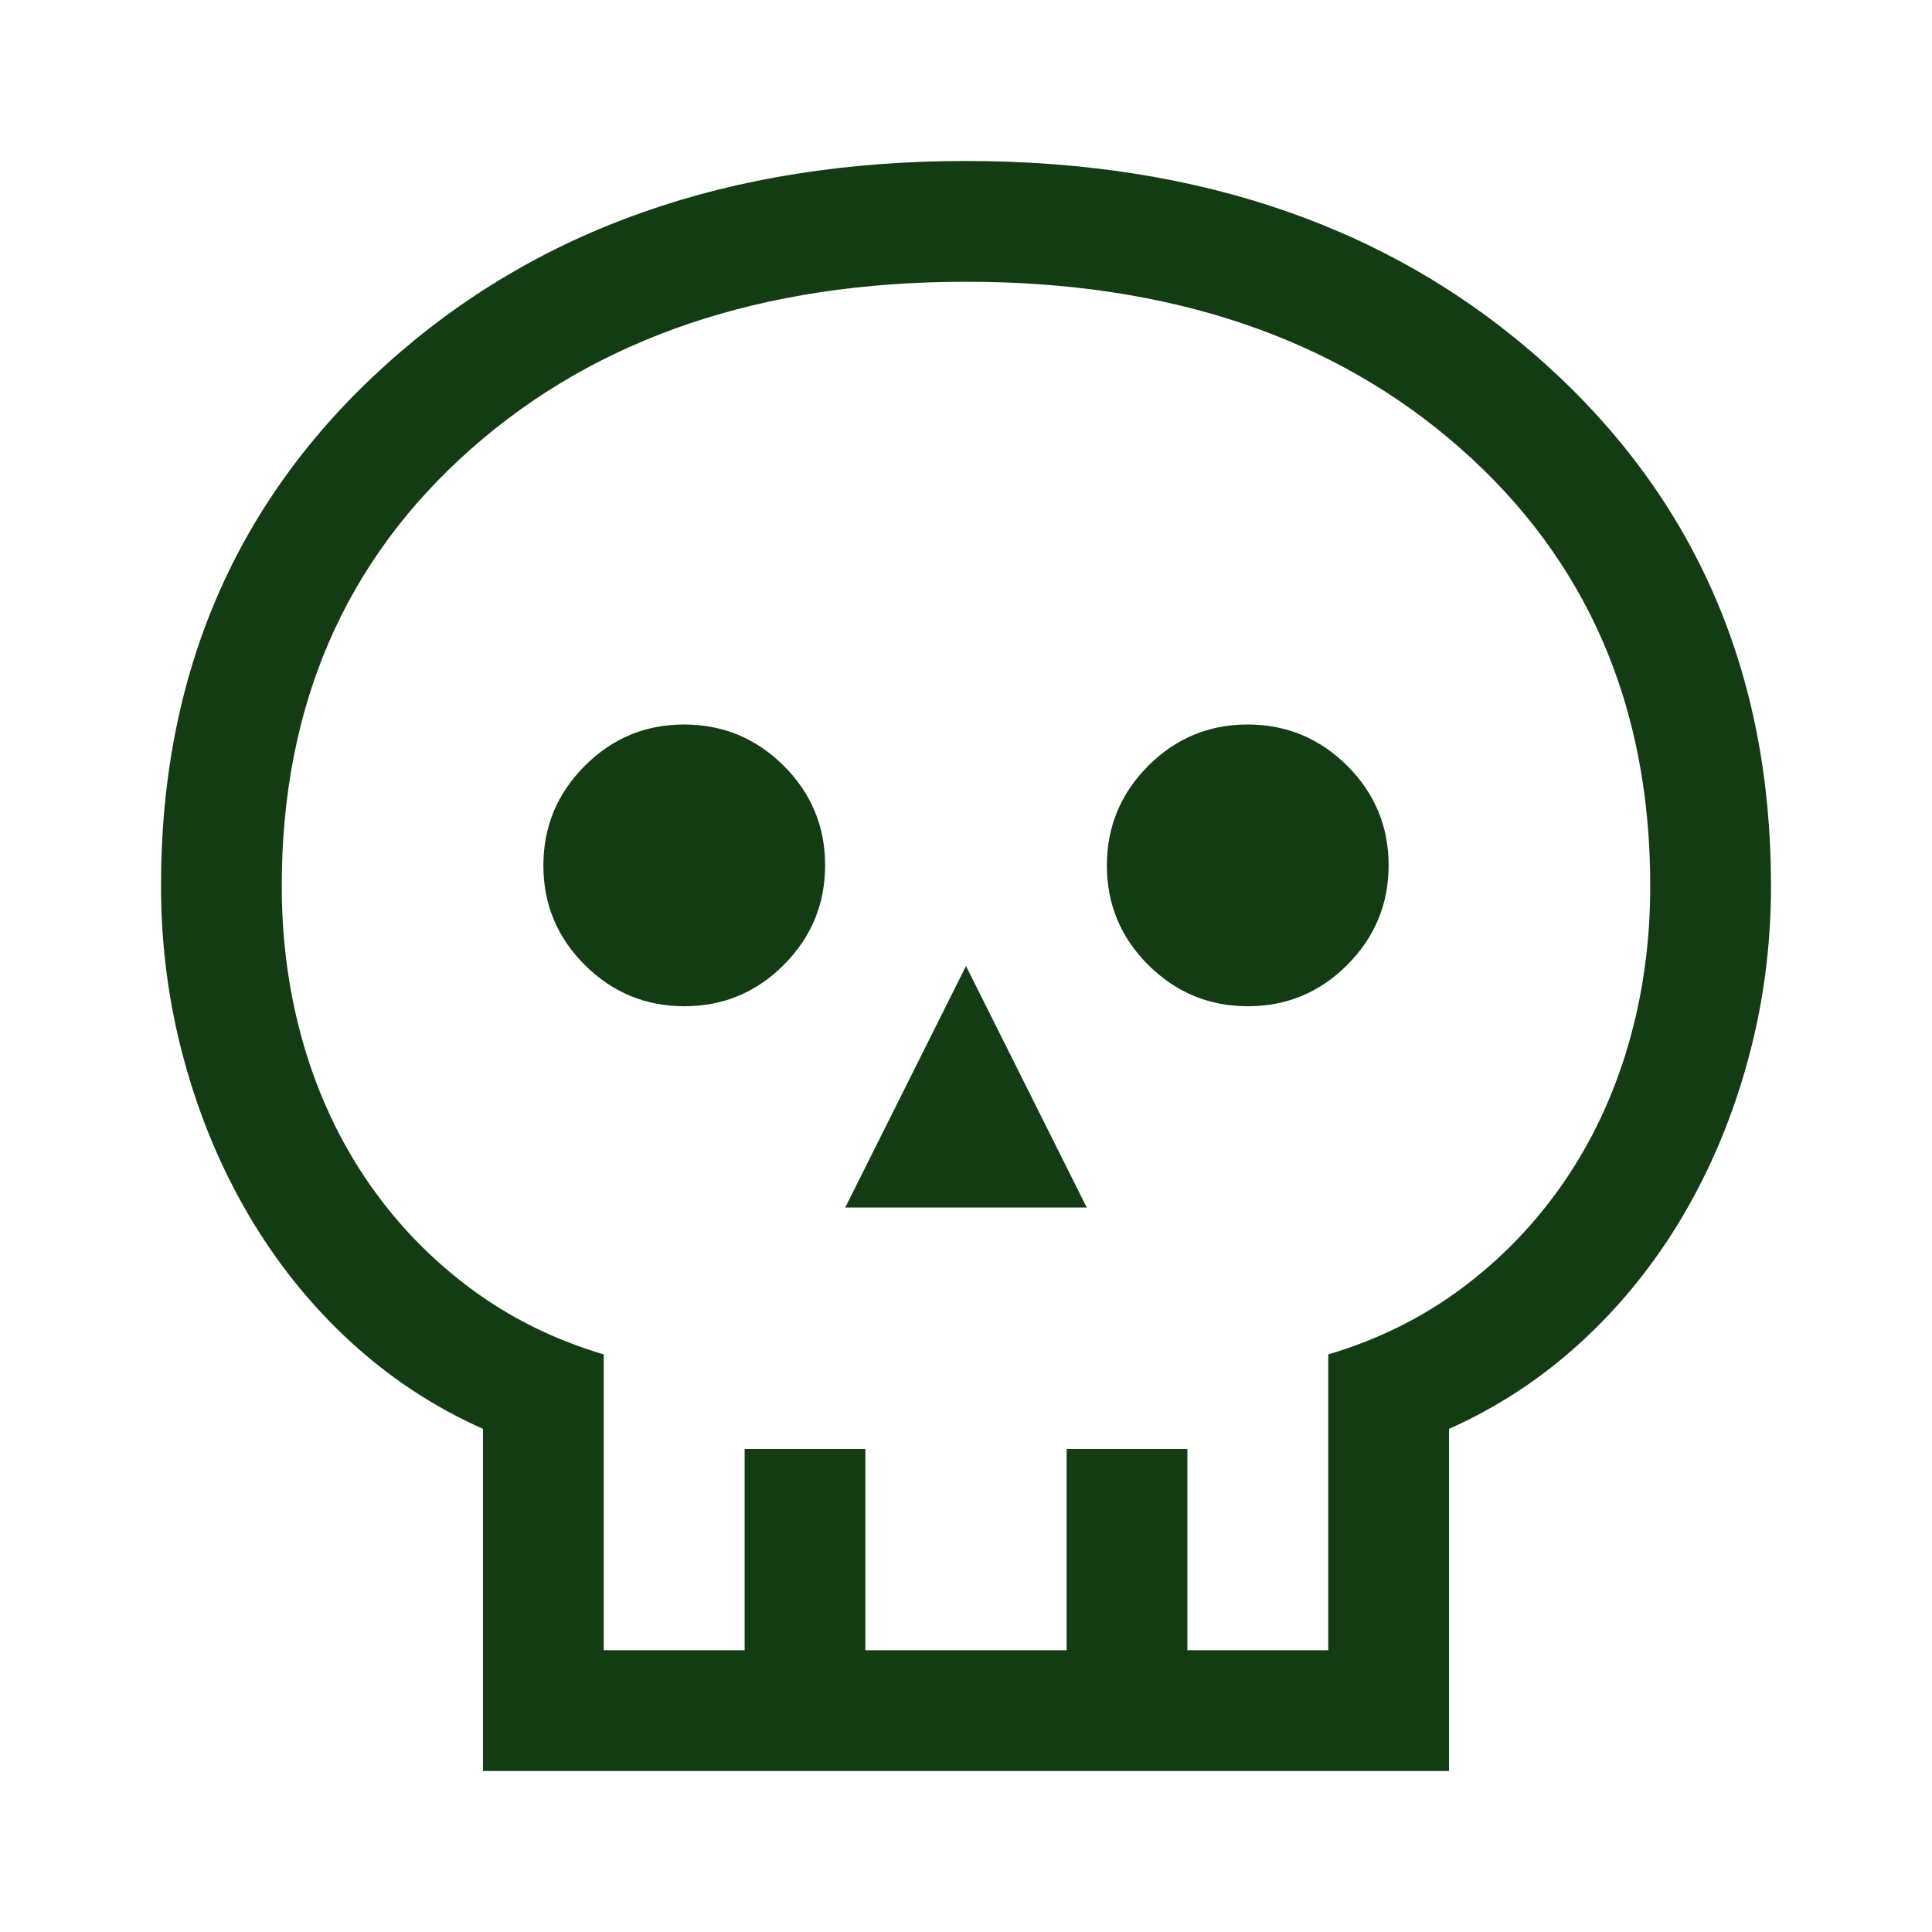 <svg width="24" height="24" viewBox="0 0 24 24" fill="none" xmlns="http://www.w3.org/2000/svg">
<path d="M6 22V17.75C5.4 17.483 4.854 17.125 4.362 16.675C3.871 16.225 3.45 15.704 3.1 15.113C2.75 14.521 2.479 13.875 2.288 13.175C2.096 12.475 2 11.75 2 11C2 8.367 2.933 6.208 4.8 4.525C6.667 2.842 9.067 2 12 2C14.933 2 17.333 2.842 19.2 4.525C21.067 6.208 22 8.367 22 11C22 11.75 21.904 12.475 21.712 13.175C21.521 13.875 21.25 14.521 20.9 15.113C20.55 15.704 20.129 16.225 19.637 16.675C19.146 17.125 18.6 17.483 18 17.75V22H6ZM7.5 20.5H9.25V18H10.75V20.5H13.25V18H14.75V20.5H16.5V16.825C17.117 16.642 17.671 16.367 18.163 16C18.654 15.633 19.075 15.196 19.425 14.688C19.775 14.179 20.042 13.612 20.225 12.987C20.408 12.362 20.5 11.701 20.5 11.004C20.5 8.771 19.717 6.962 18.15 5.577C16.583 4.192 14.534 3.5 12.001 3.5C9.468 3.5 7.418 4.192 5.851 5.577C4.284 6.962 3.5 8.771 3.5 11.005C3.5 11.702 3.592 12.363 3.775 12.988C3.958 13.613 4.225 14.179 4.575 14.688C4.925 15.196 5.346 15.633 5.838 16C6.329 16.367 6.883 16.642 7.5 16.825V20.5ZM10.5 15H13.5L12 12L10.5 15ZM8.502 12.5C8.984 12.5 9.396 12.328 9.738 11.985C10.079 11.642 10.25 11.23 10.25 10.748C10.25 10.266 10.078 9.854 9.735 9.512C9.392 9.171 8.98 9 8.498 9C8.016 9 7.604 9.172 7.263 9.515C6.921 9.858 6.75 10.27 6.75 10.752C6.75 11.234 6.922 11.646 7.265 11.988C7.608 12.329 8.02 12.5 8.502 12.5ZM15.502 12.5C15.984 12.5 16.396 12.328 16.738 11.985C17.079 11.642 17.25 11.23 17.25 10.748C17.25 10.266 17.078 9.854 16.735 9.512C16.392 9.171 15.98 9 15.498 9C15.016 9 14.604 9.172 14.262 9.515C13.921 9.858 13.75 10.27 13.75 10.752C13.75 11.234 13.922 11.646 14.265 11.988C14.608 12.329 15.02 12.5 15.502 12.5Z" fill="#143C14"/>
</svg>
